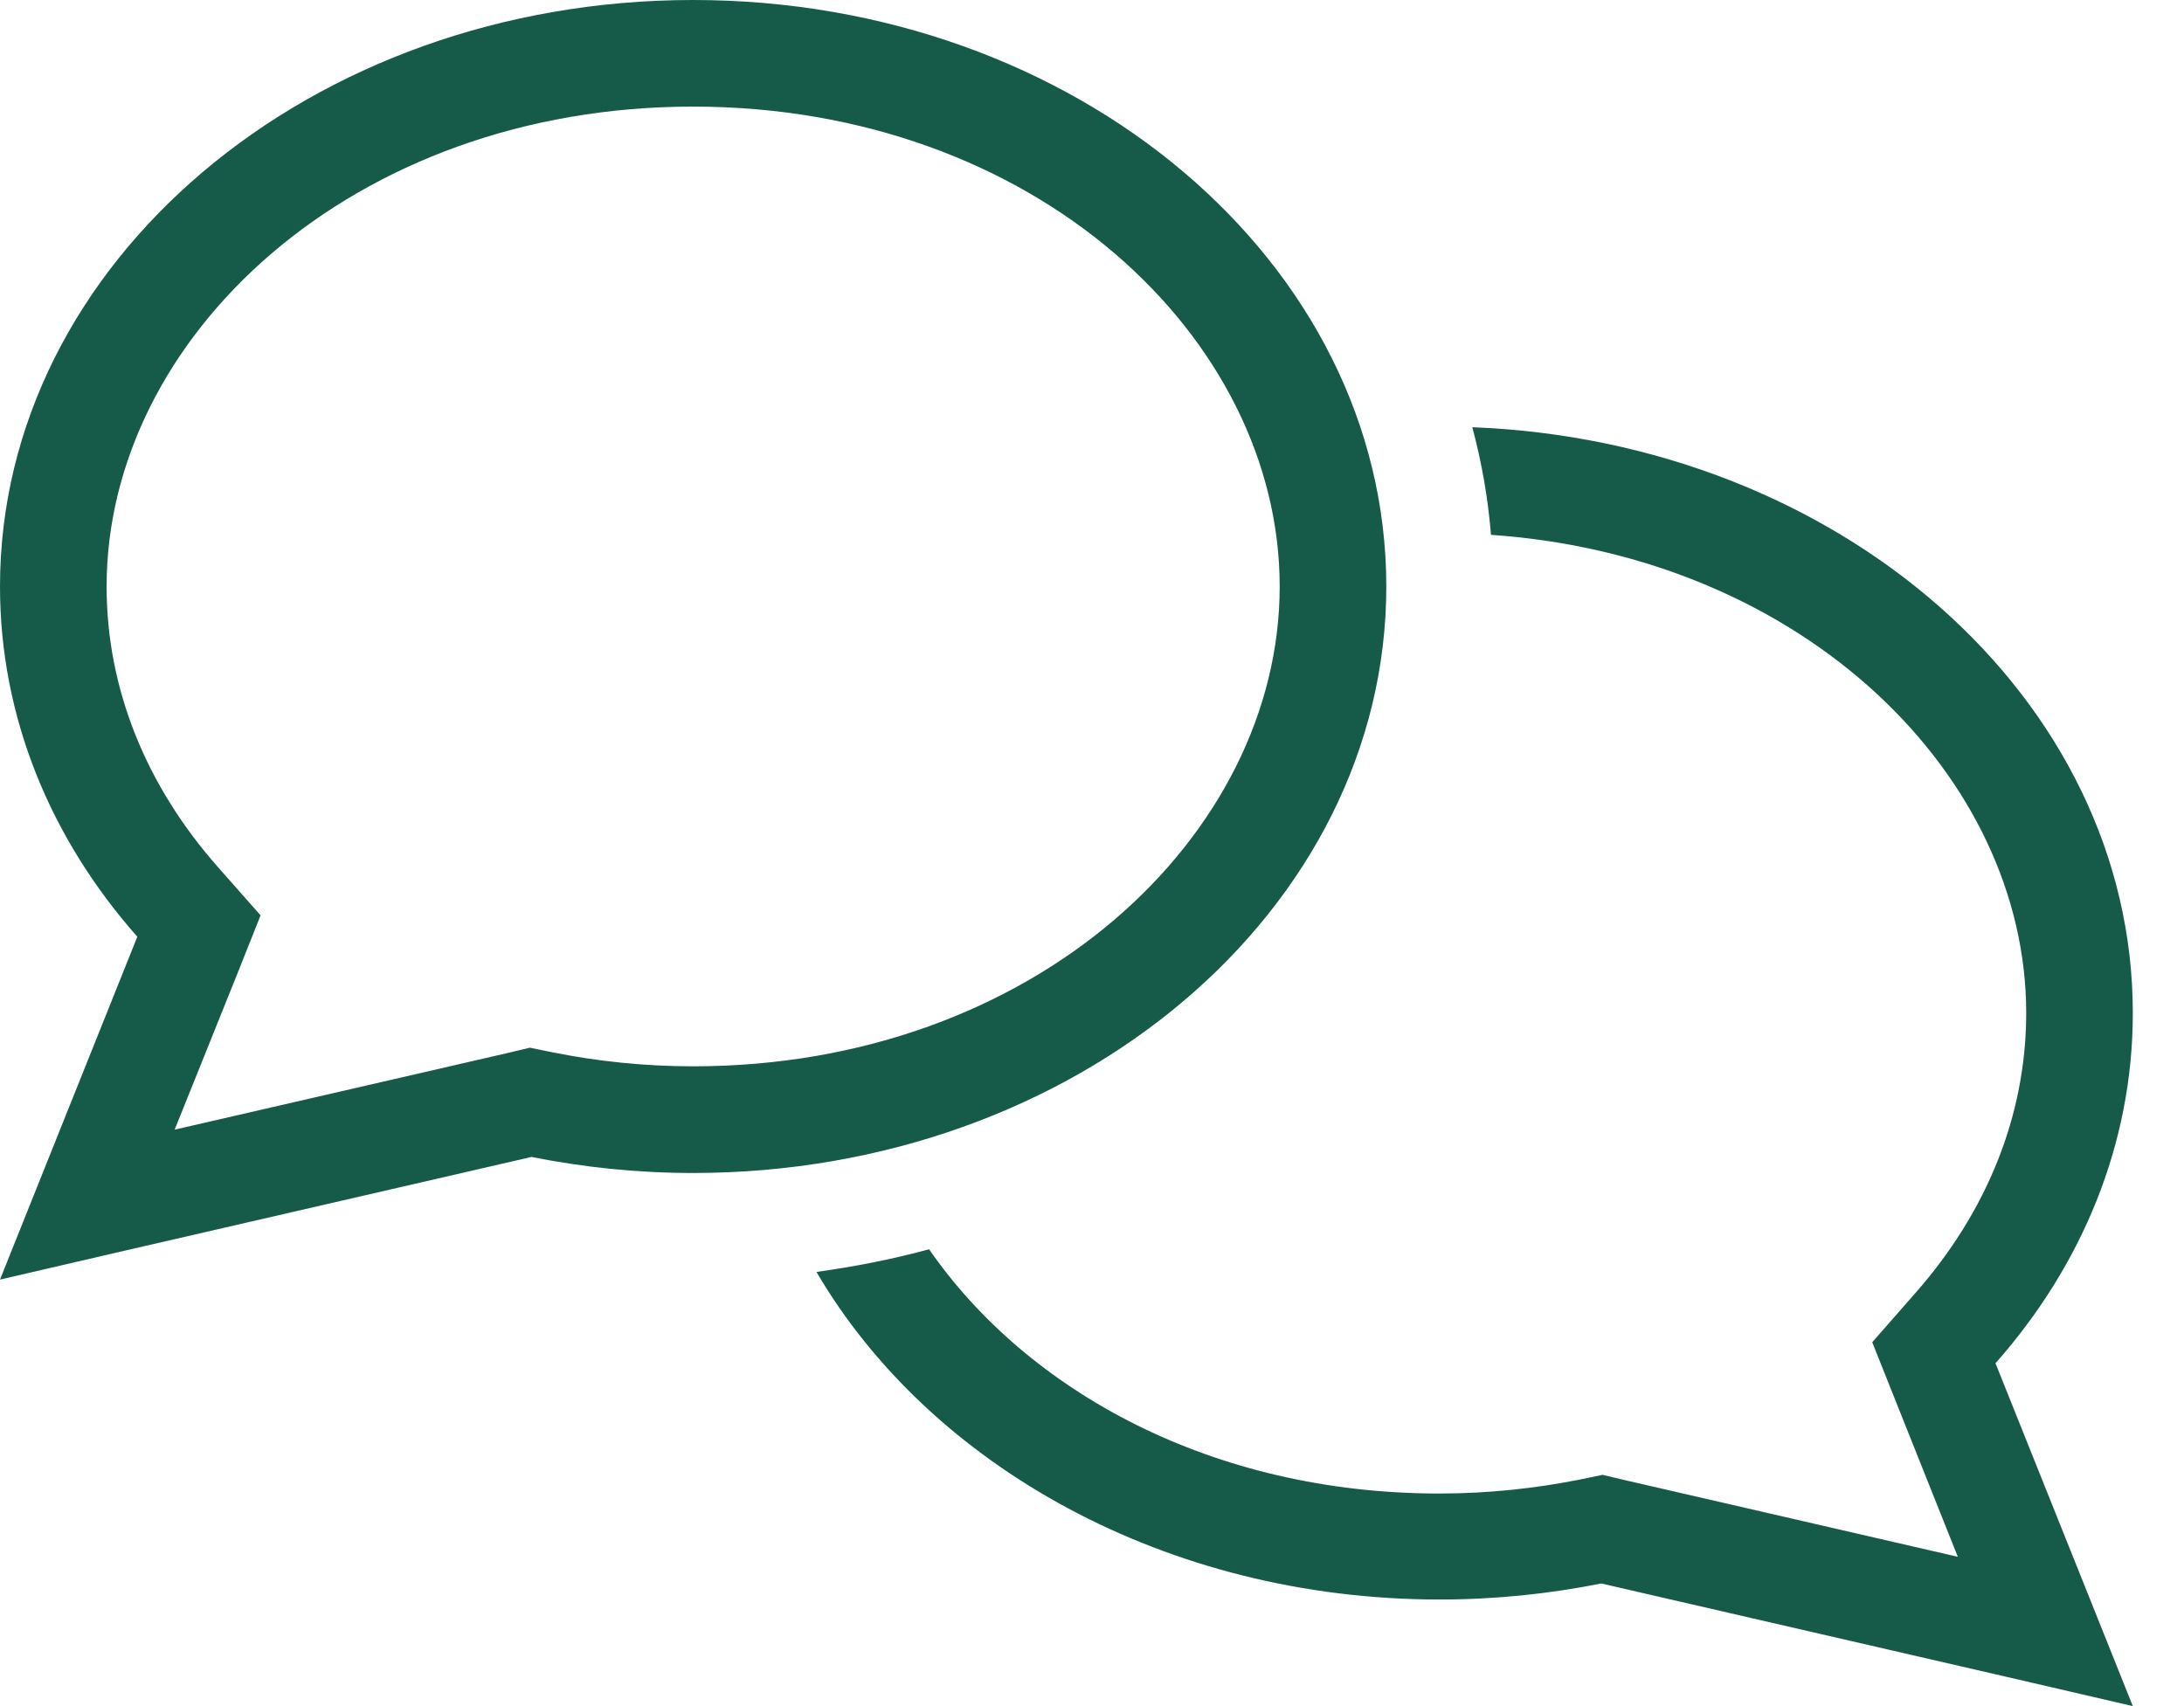 <svg xmlns="http://www.w3.org/2000/svg" width="32" height="25" viewBox="0 0 32 25" fill="none">
    <path d="M3.462 14.307L3.818 13.413L3.184 12.695C2.144 11.514 1.562 10.098 1.562 8.594C1.562 4.946 5.156 1.562 10.156 1.562C15.156 1.562 18.75 4.946 18.75 8.594C18.75 12.241 15.156 15.625 10.156 15.625C9.443 15.625 8.755 15.552 8.096 15.42L7.764 15.352L7.437 15.43L2.559 16.553L3.462 14.307ZM0 18.75L1.855 18.32L7.788 16.953C8.55 17.105 9.341 17.188 10.156 17.188C15.767 17.188 20.312 13.34 20.312 8.594C20.312 3.848 15.767 0 10.156 0C4.546 0 0 3.848 0 8.594C0 10.518 0.747 12.295 2.012 13.726L0.708 16.982L0 18.75ZM21.094 23.438C21.909 23.438 22.7 23.355 23.462 23.203L29.395 24.57L31.25 25L30.542 23.232L29.238 19.976C30.503 18.545 31.25 16.768 31.25 14.844C31.25 10.234 26.958 6.47 21.572 6.26C21.709 6.768 21.802 7.295 21.846 7.837C26.45 8.154 29.688 11.382 29.688 14.844C29.688 16.348 29.106 17.764 28.066 18.945L27.432 19.668L27.788 20.561L28.686 22.812L23.809 21.689L23.481 21.611L23.149 21.68C22.49 21.811 21.802 21.885 21.089 21.885C17.759 21.885 15.054 20.386 13.613 18.306C13.076 18.452 12.524 18.56 11.963 18.638C13.623 21.475 17.09 23.438 21.094 23.438Z" fill="#165A4A"/>
</svg>
